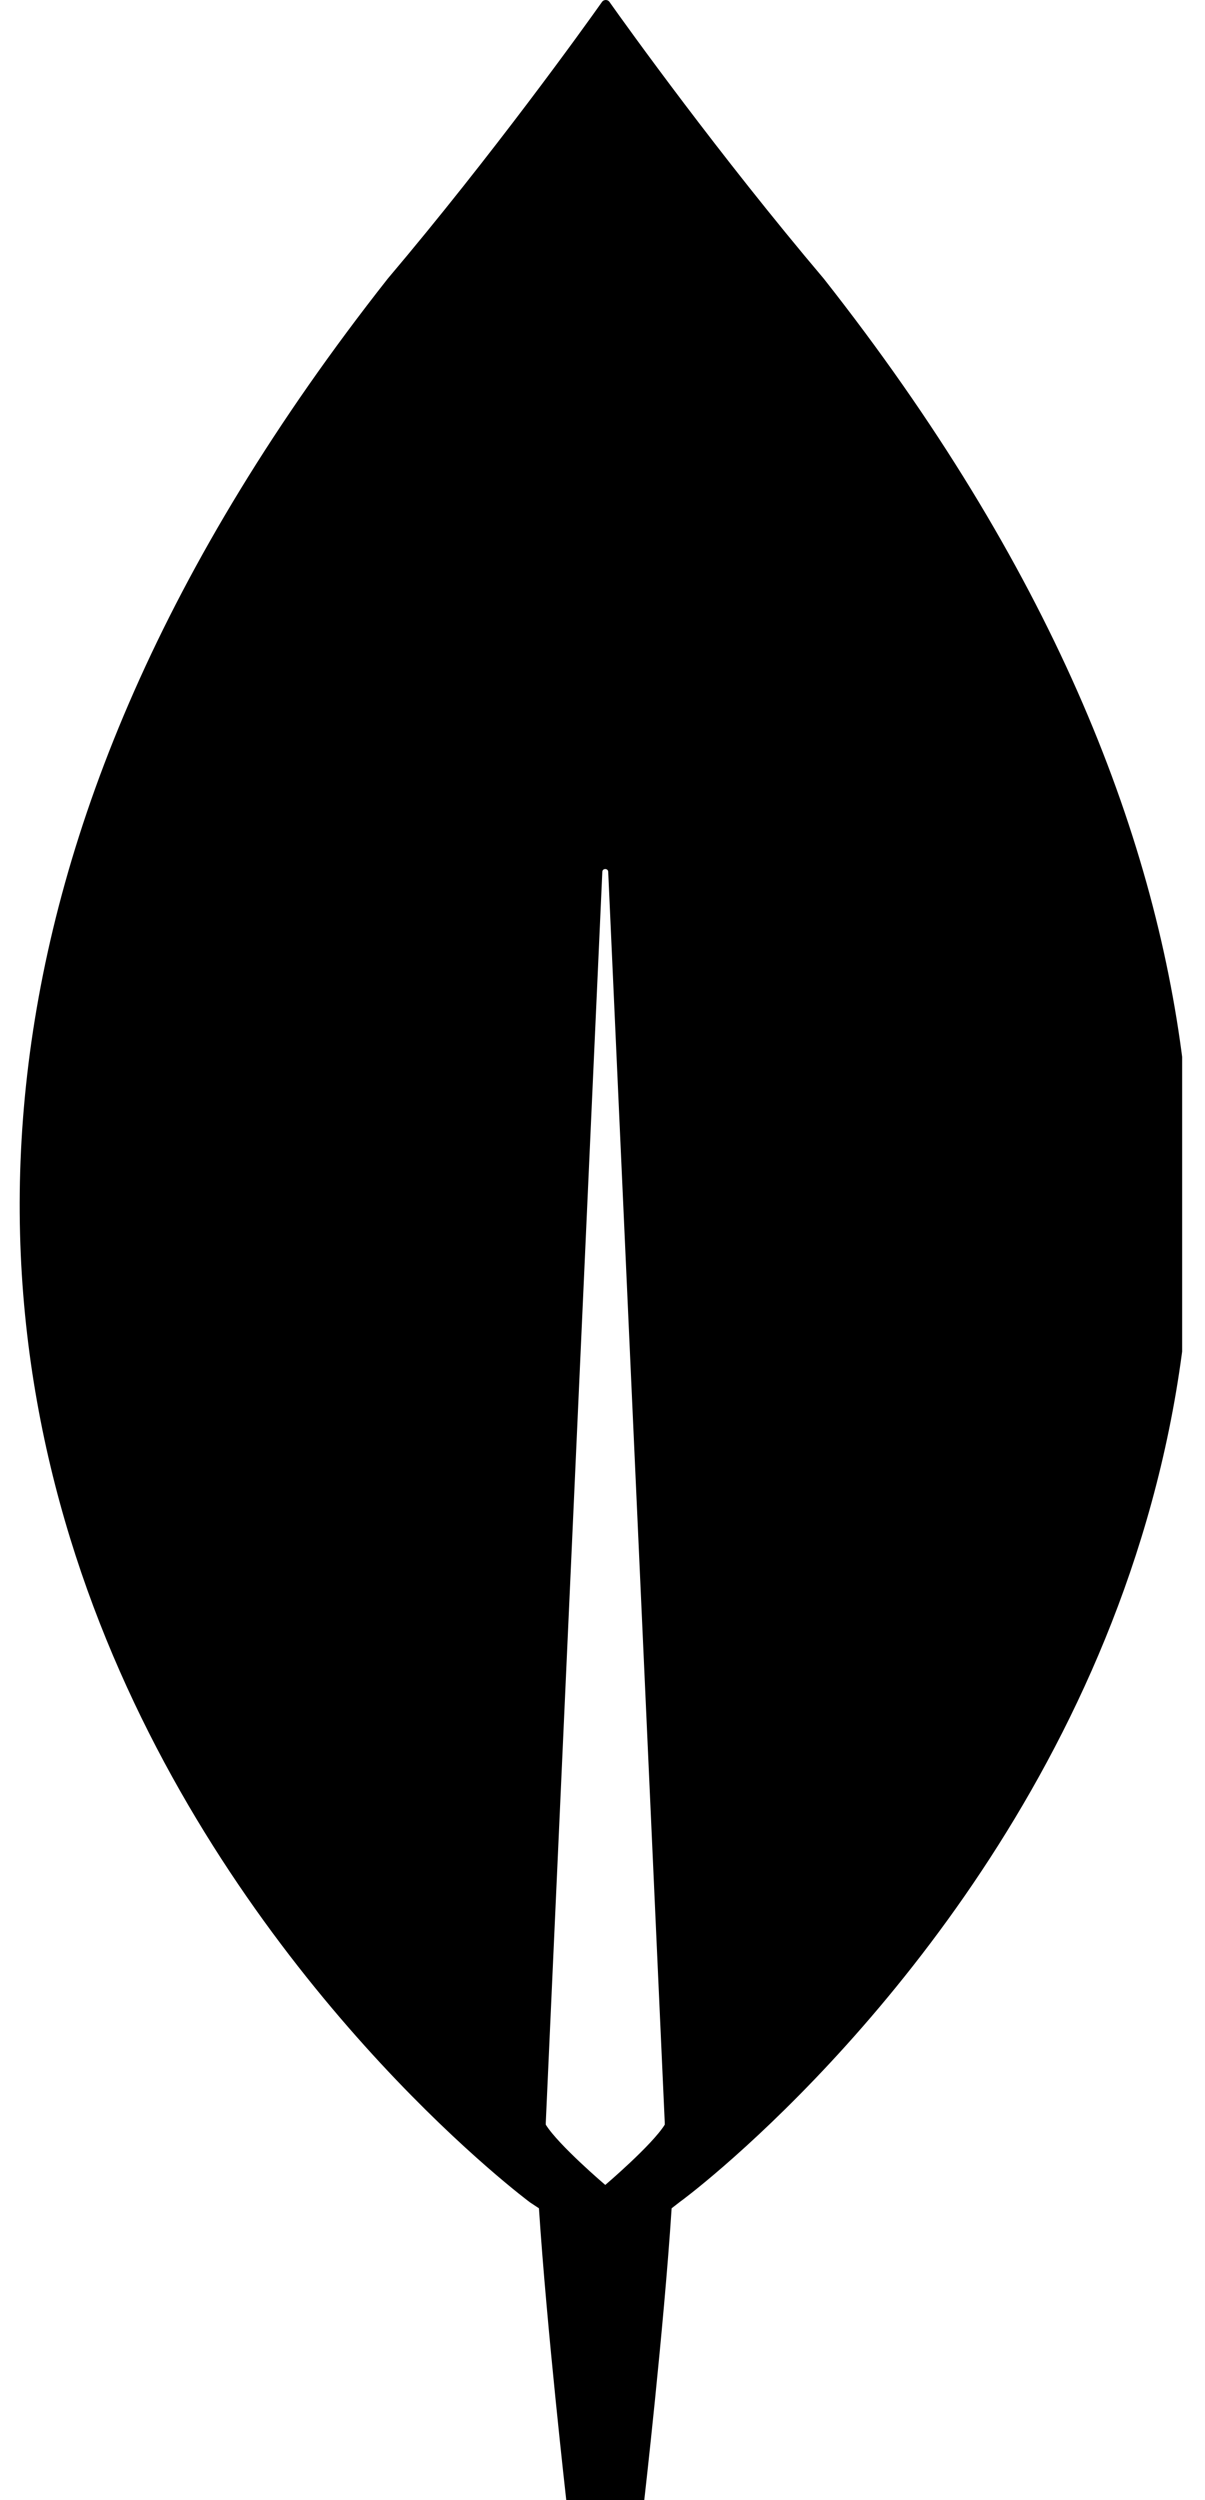 <svg width="27" height="56" viewBox="0 0 27 56" fill="none" xmlns="http://www.w3.org/2000/svg">
<g clip-path="url(#clip0_196_519)">
<path d="M18.458 6.242C16.098 3.453 14.065 0.621 13.649 0.033C13.606 -0.011 13.54 -0.011 13.496 0.033C13.081 0.621 11.048 3.453 8.688 6.242C-11.575 31.97 11.879 49.334 11.879 49.334L12.076 49.464C12.251 52.144 12.688 56 12.688 56H13.562H14.436C14.436 56 14.874 52.166 15.049 49.464L15.245 49.312C15.267 49.312 38.721 31.97 18.458 6.242ZM13.562 48.941C13.562 48.941 12.513 48.048 12.229 47.591V47.547L13.496 19.531C13.496 19.444 13.628 19.444 13.628 19.531L14.895 47.547V47.591C14.611 48.048 13.562 48.941 13.562 48.941Z" fill="black"/>
</g>
<defs>
<clipPath id="clip0_196_519">
<rect width="26.047" height="56" fill="white" transform="translate(0.441)"/>
</clipPath>
</defs>
</svg>
